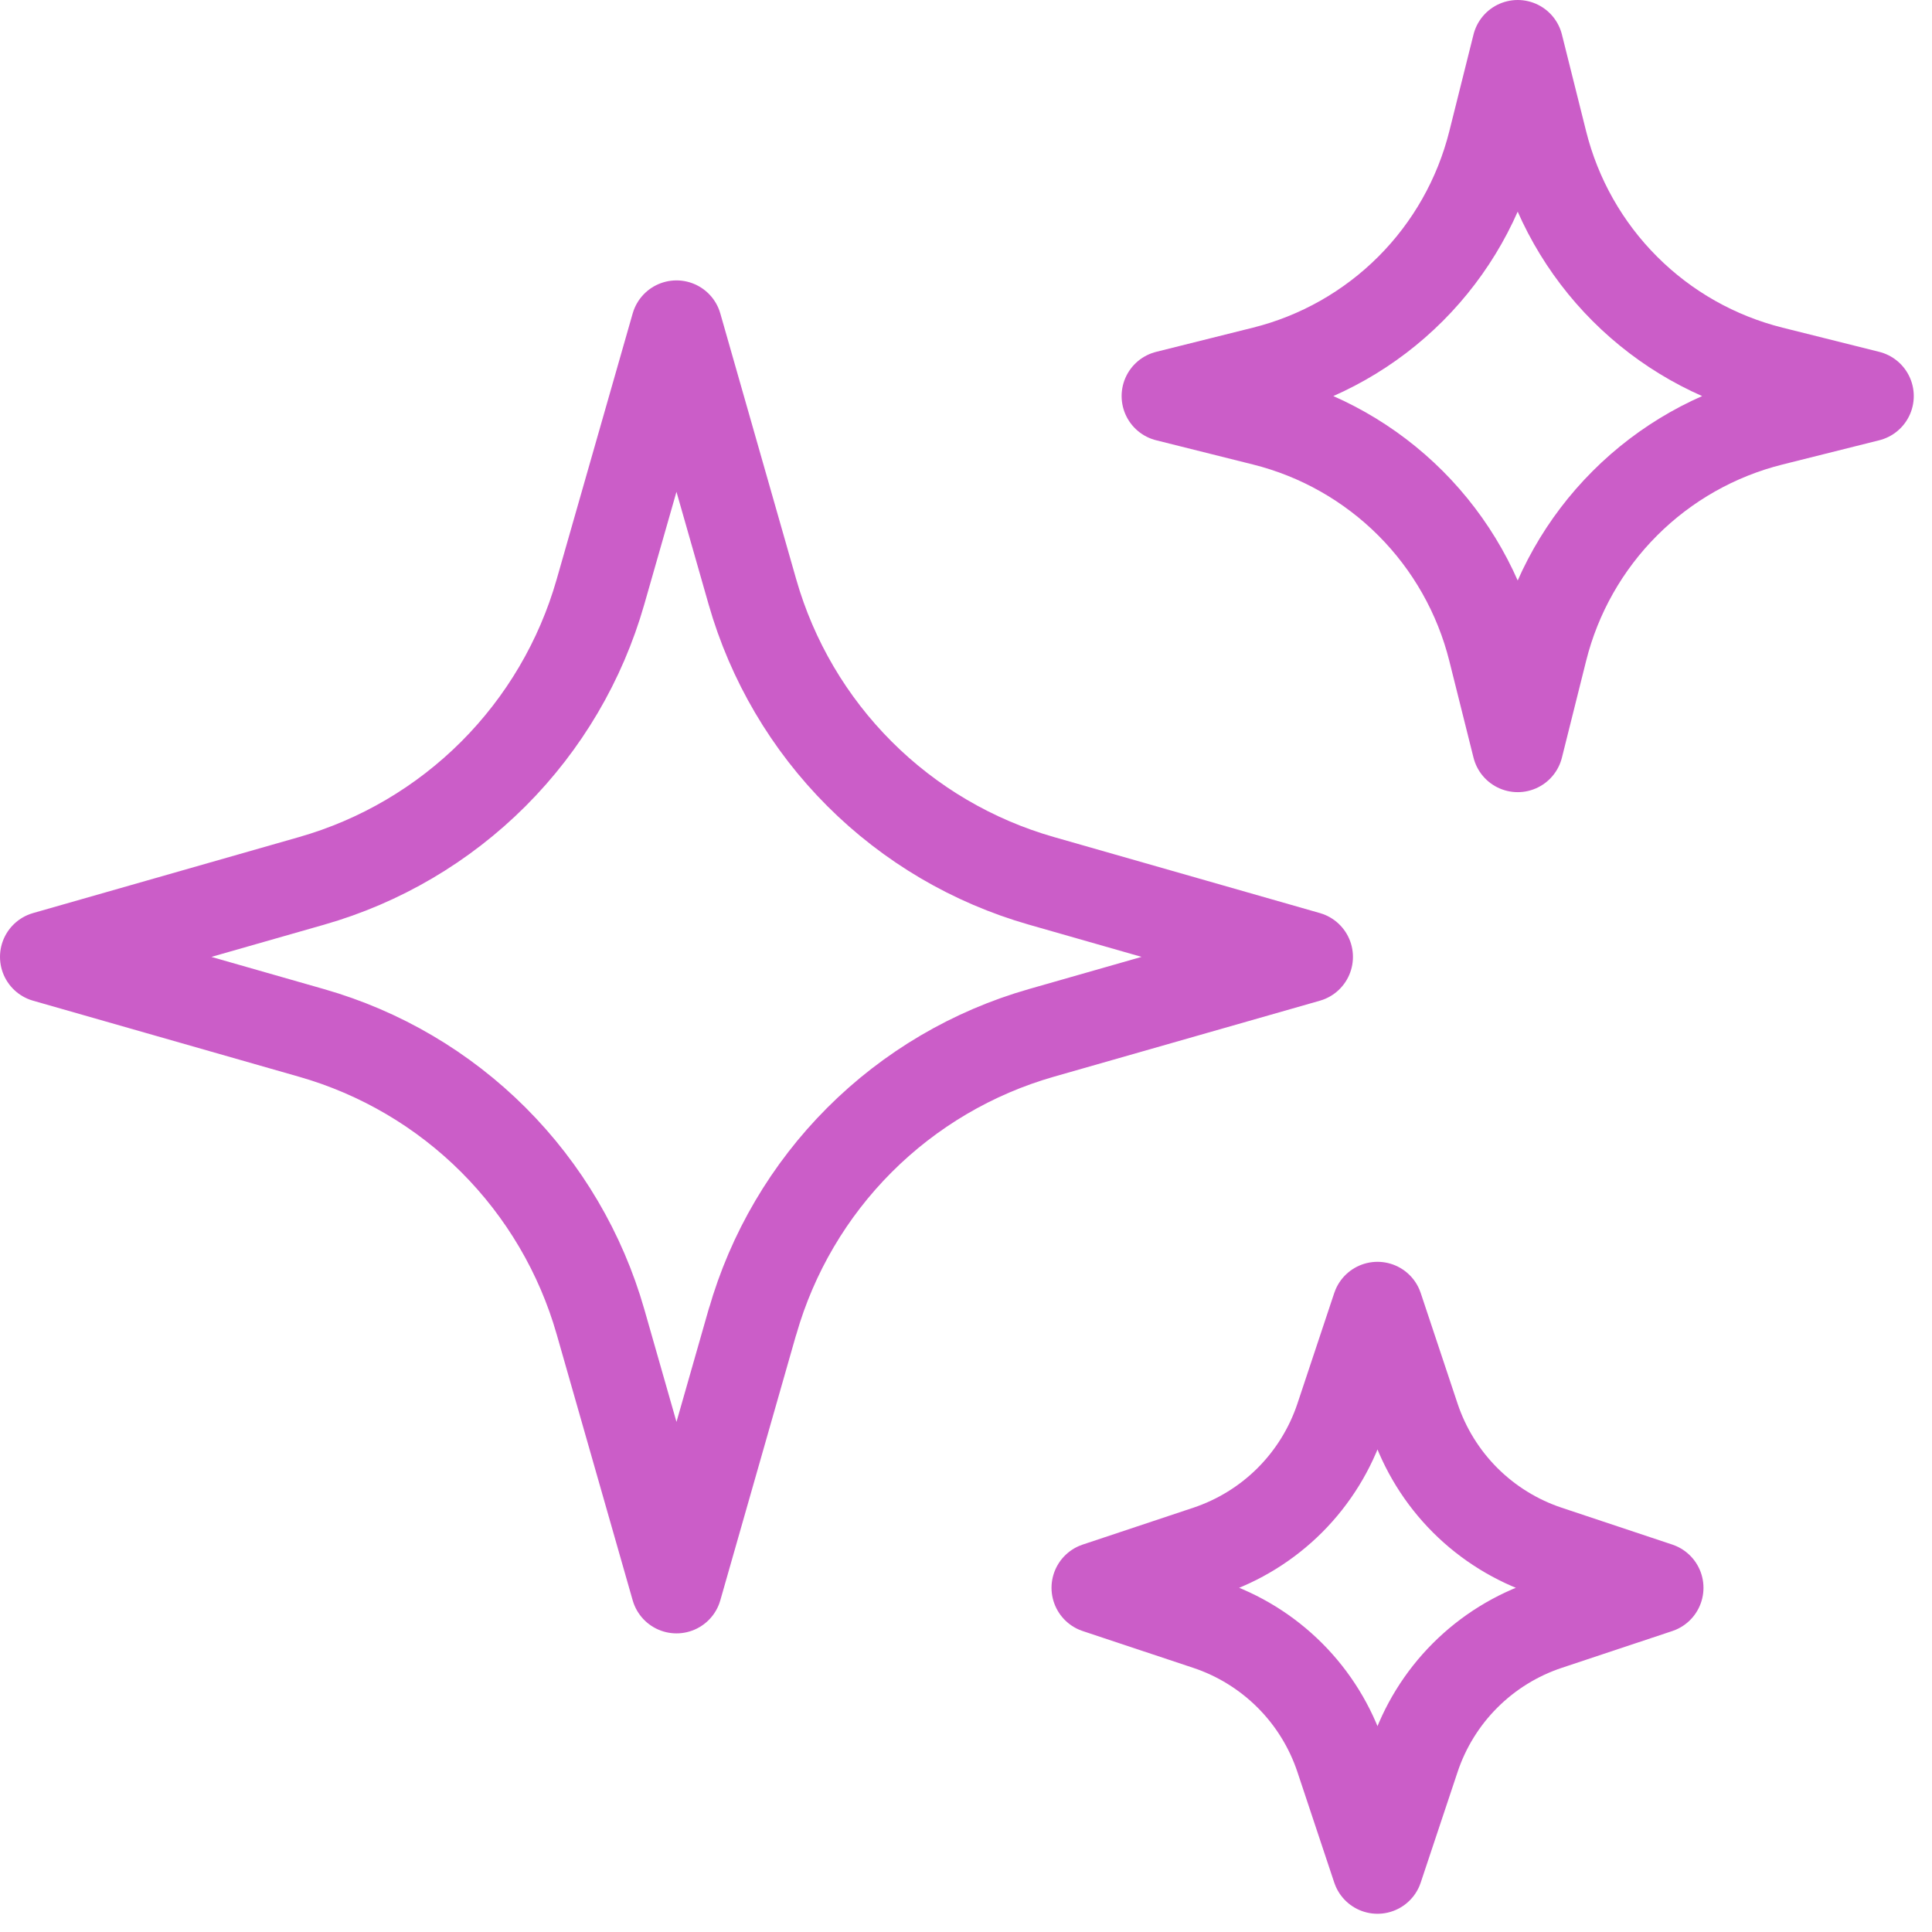 <svg width="53" height="53" viewBox="0 0 53 53" fill="none" xmlns="http://www.w3.org/2000/svg">
<path d="M20.642 36.26L18.558 43.558L16.473 36.26C15.934 34.375 14.924 32.659 13.538 31.272C12.152 29.886 10.435 28.876 8.55 28.337L1.25 26.25L8.547 24.165C10.432 23.627 12.149 22.616 13.535 21.23C14.921 19.844 15.932 18.127 16.471 16.242L18.558 8.942L20.642 16.24C21.181 18.125 22.191 19.841 23.578 21.228C24.964 22.614 26.68 23.624 28.565 24.163L35.865 26.25L28.568 28.335C26.683 28.873 24.966 29.884 23.58 31.27C22.194 32.656 21.184 34.373 20.645 36.258L20.642 36.26ZM42.299 17.827L41.635 20.481L40.971 17.827C40.59 16.305 39.804 14.916 38.695 13.806C37.586 12.697 36.197 11.91 34.676 11.53L32.019 10.865L34.676 10.201C36.197 9.821 37.586 9.033 38.695 7.924C39.804 6.815 40.59 5.425 40.971 3.904L41.635 1.25L42.299 3.904C42.679 5.426 43.466 6.816 44.575 7.925C45.684 9.034 47.074 9.821 48.596 10.201L51.25 10.865L48.596 11.53C47.074 11.91 45.684 12.697 44.575 13.806C43.466 14.915 42.679 16.305 42.299 17.827ZM38.799 48.217L37.788 51.25L36.778 48.217C36.495 47.367 36.018 46.595 35.385 45.962C34.751 45.328 33.979 44.851 33.13 44.568L30.096 43.558L33.13 42.547C33.979 42.264 34.751 41.787 35.385 41.154C36.018 40.52 36.495 39.748 36.778 38.899L37.788 35.865L38.799 38.899C39.082 39.748 39.559 40.52 40.192 41.154C40.826 41.787 41.598 42.264 42.447 42.547L45.481 43.558L42.447 44.568C41.598 44.851 40.826 45.328 40.192 45.962C39.559 46.595 39.082 47.367 38.799 48.217Z" stroke="#CB5DC8" stroke-width="2.5" stroke-linecap="round" stroke-linejoin="round"/>
</svg>
